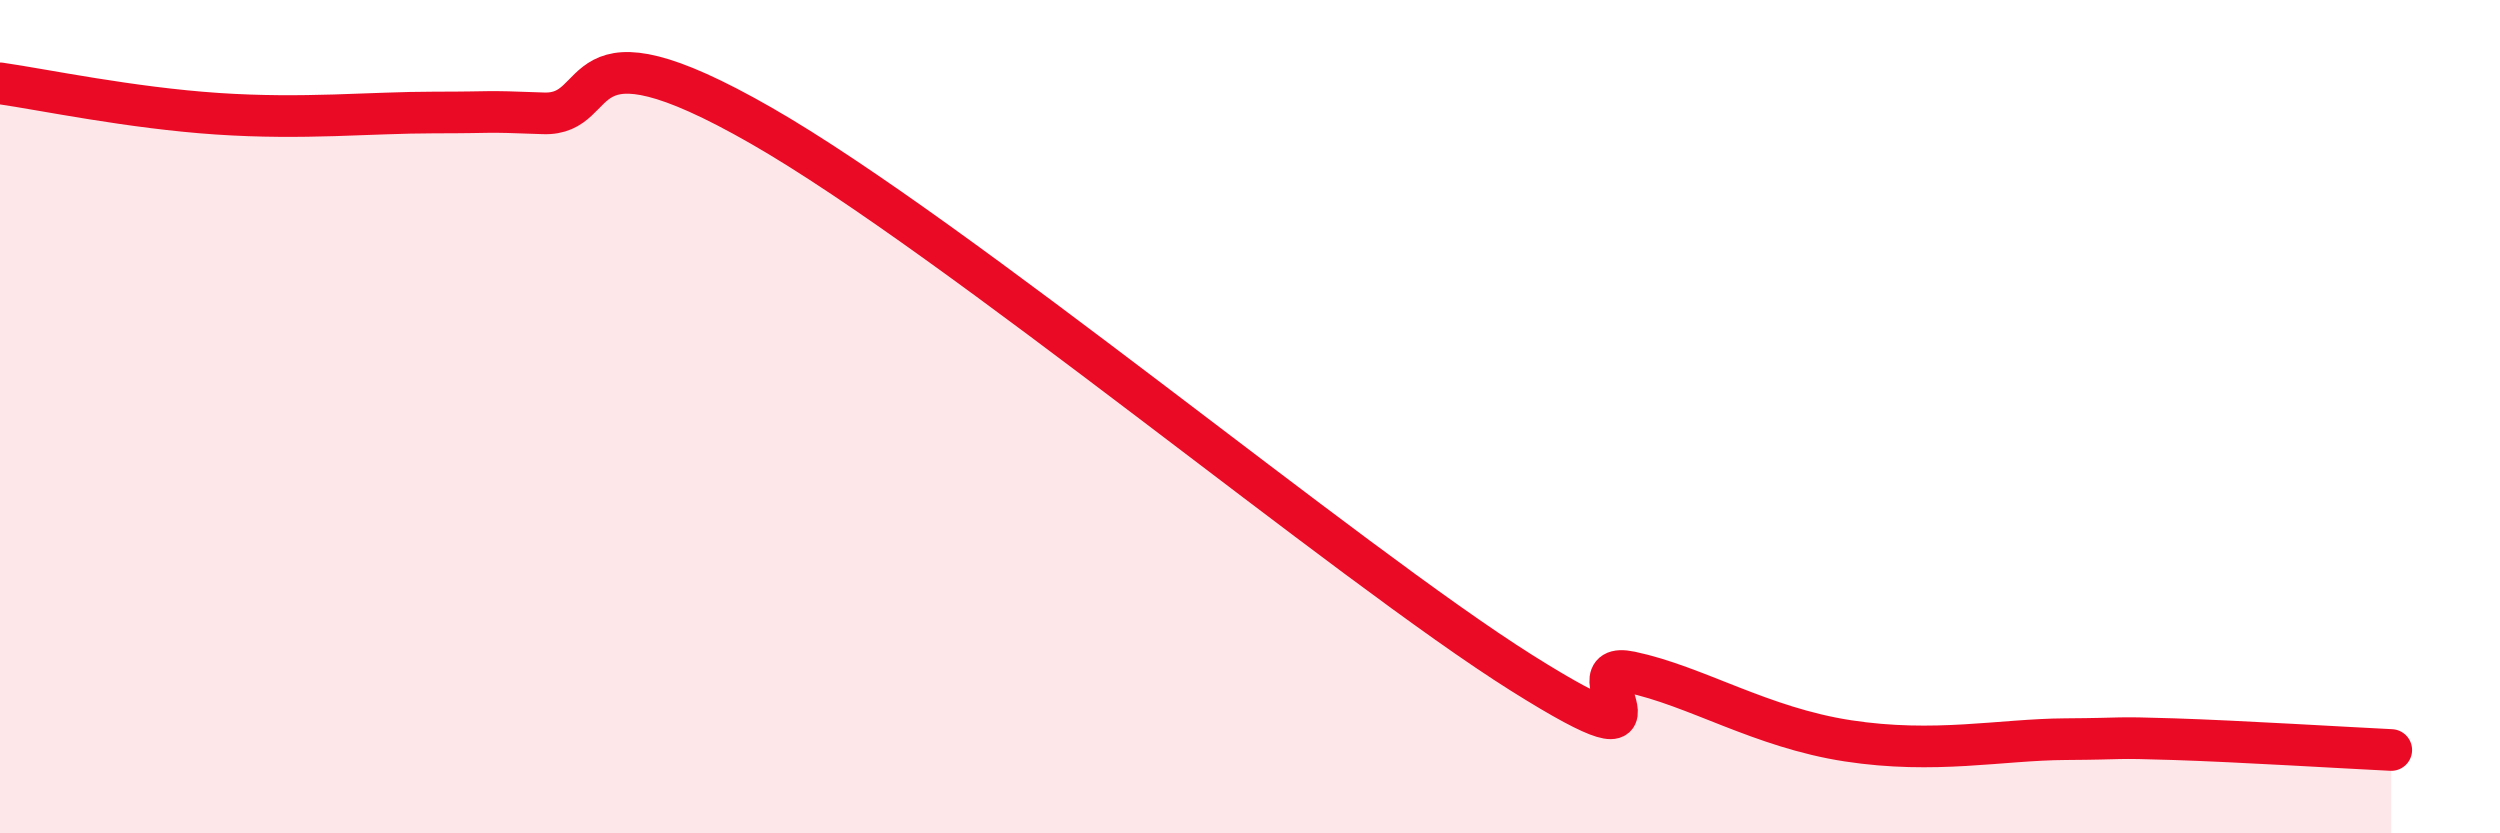 
    <svg width="60" height="20" viewBox="0 0 60 20" xmlns="http://www.w3.org/2000/svg">
      <path
        d="M 0,2 C 1.04,2.15 3.13,2.59 5.22,2.73 C 7.31,2.87 8.87,2.7 10.43,2.7 C 11.99,2.7 11.47,2.66 13.04,2.72 C 14.61,2.78 13.56,0.32 18.26,3.01 C 22.96,5.7 32.35,13.53 36.52,16.15 C 40.69,18.77 37.56,15.8 39.13,16.13 C 40.7,16.46 42.26,17.46 44.35,17.78 C 46.44,18.1 48.01,17.75 49.57,17.74 C 51.13,17.73 50.61,17.69 52.17,17.74 C 53.73,17.79 56.35,17.95 57.39,18L57.39 20L0 20Z"
        fill="#EB0A25"
        opacity="0.1"
        stroke-linecap="round"
        stroke-linejoin="round"
      />
      <path
        d="M 0,2 C 1.04,2.15 3.13,2.59 5.22,2.73 C 7.31,2.87 8.87,2.7 10.43,2.7 C 11.99,2.7 11.47,2.66 13.04,2.72 C 14.61,2.78 13.56,0.32 18.26,3.01 C 22.96,5.7 32.35,13.53 36.52,16.15 C 40.69,18.77 37.56,15.8 39.13,16.13 C 40.7,16.46 42.26,17.46 44.35,17.78 C 46.44,18.1 48.01,17.75 49.57,17.74 C 51.13,17.73 50.61,17.69 52.17,17.74 C 53.73,17.79 56.35,17.95 57.39,18"
        stroke="#EB0A25"
        stroke-width="1"
        fill="none"
        stroke-linecap="round"
        stroke-linejoin="round"
      />
    </svg>
  